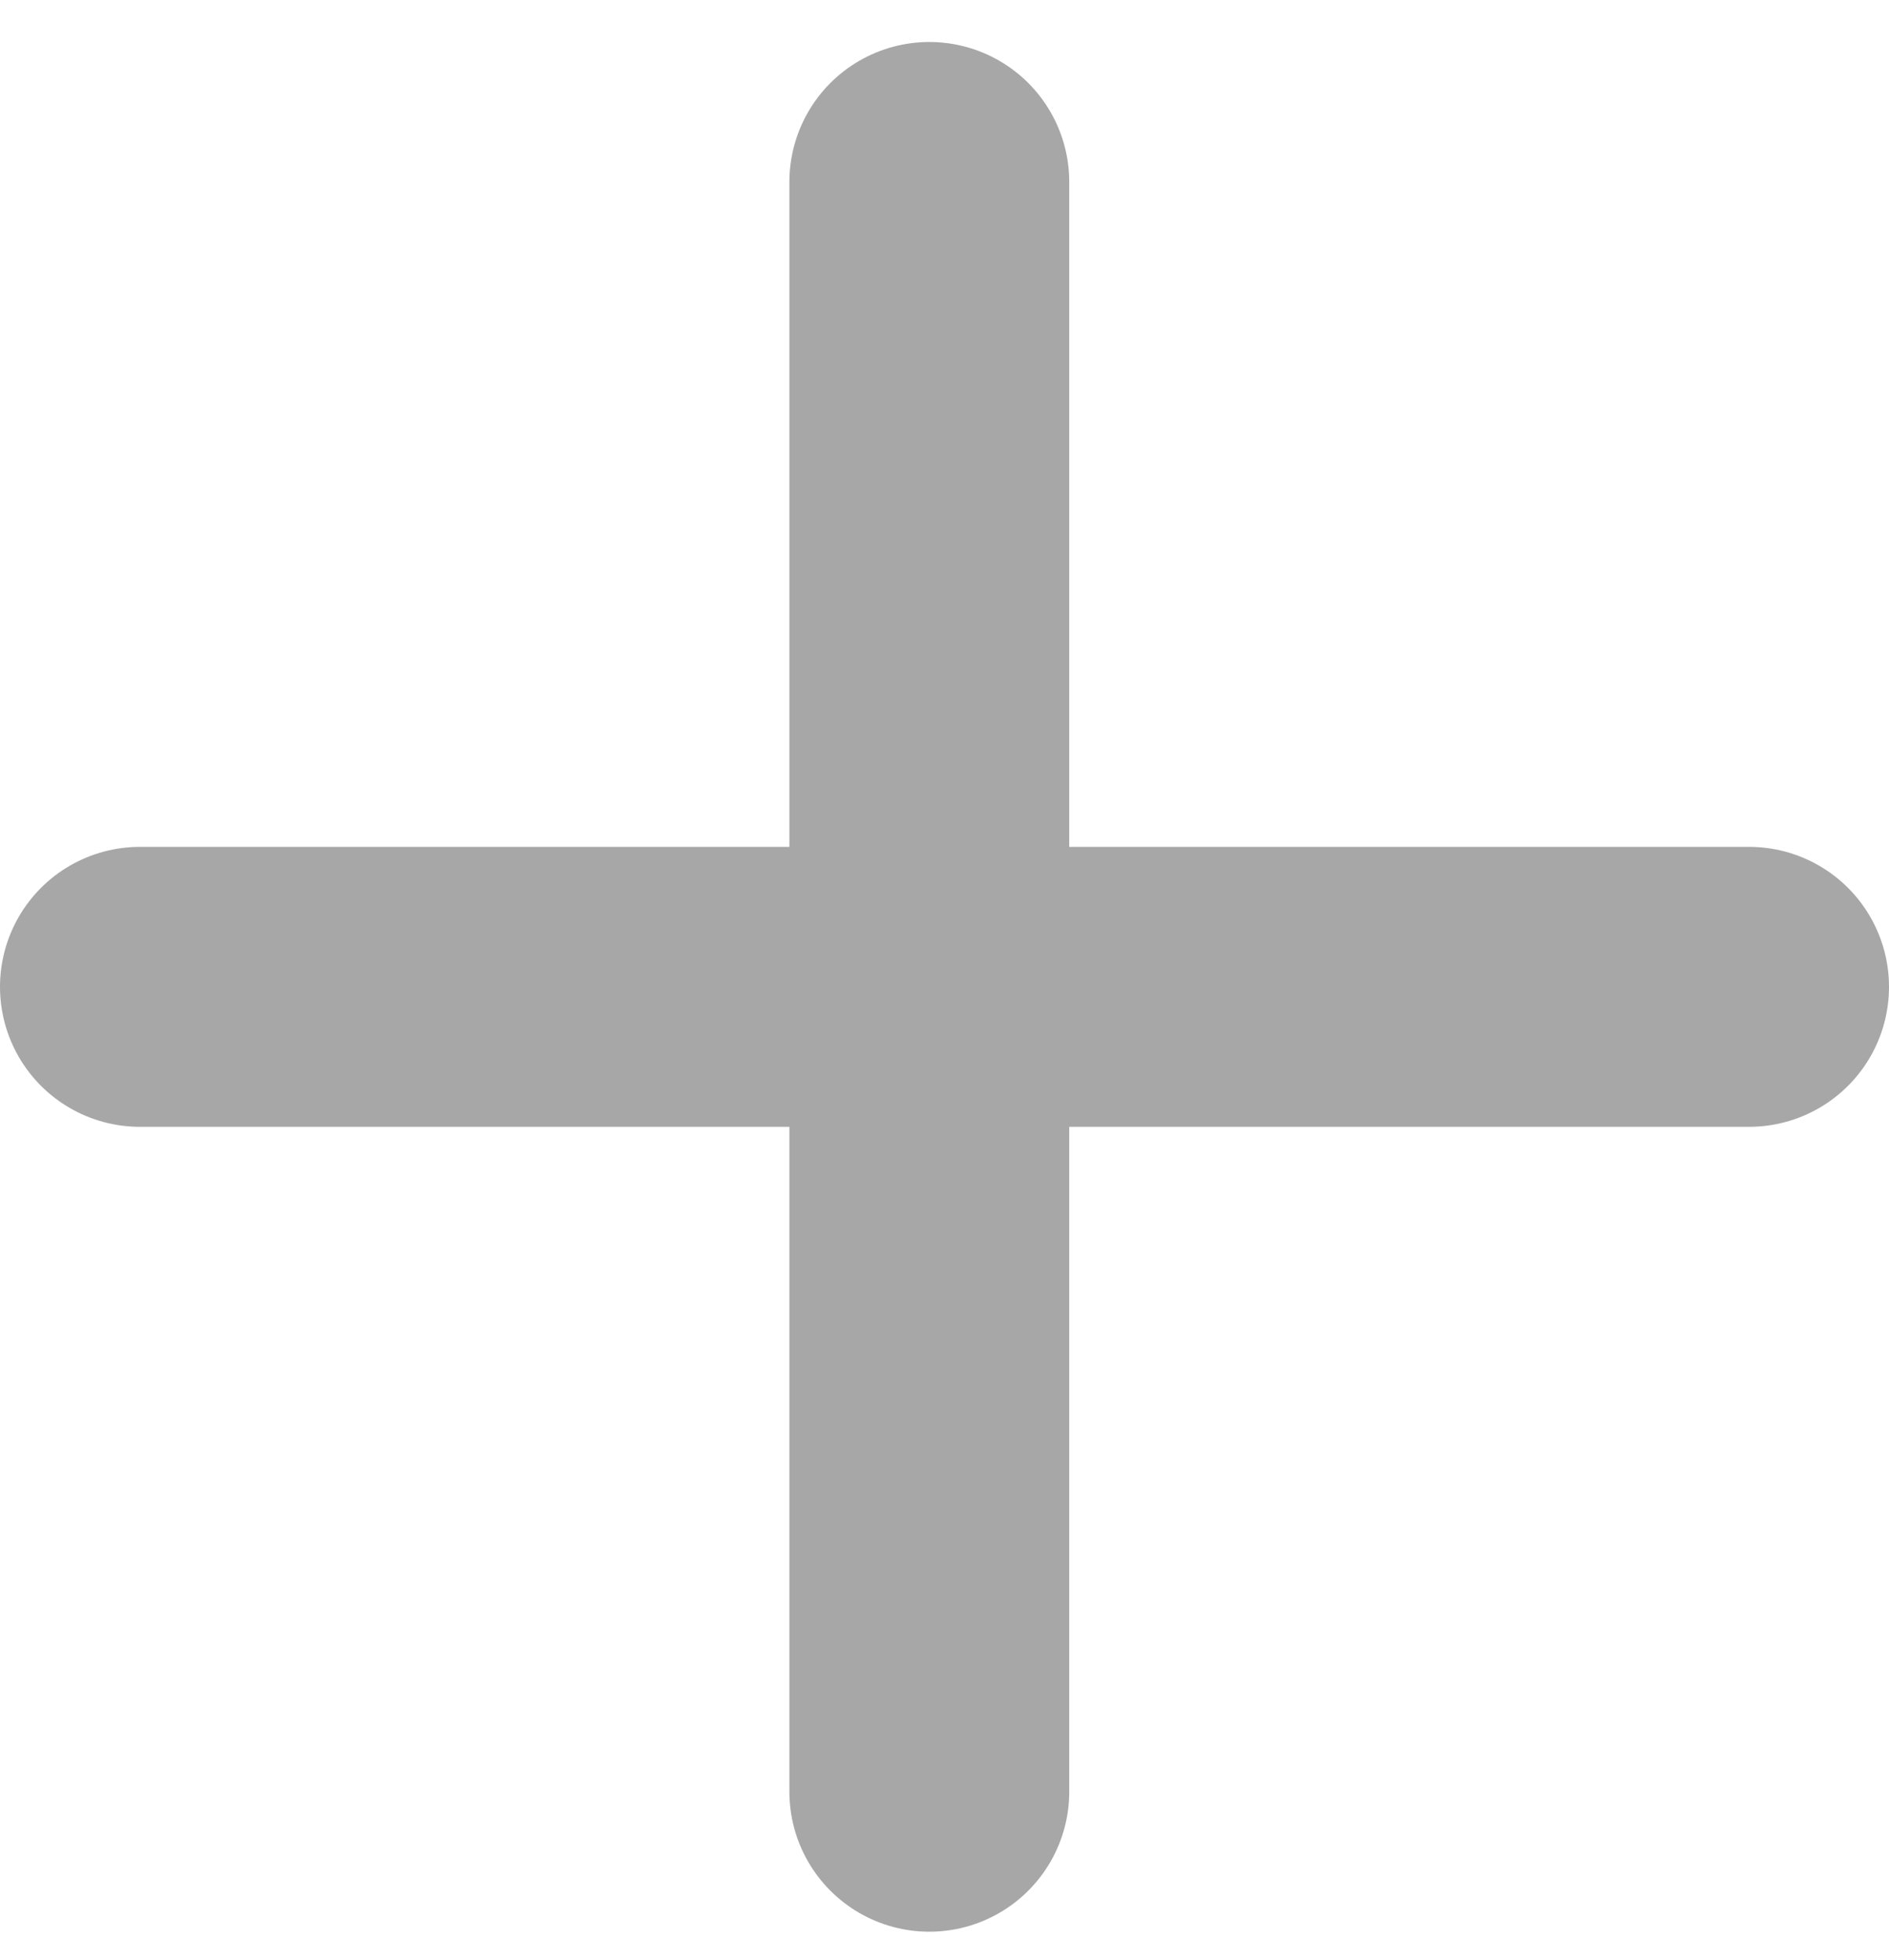 <svg width="27" height="28" viewBox="0 0 27 28" fill="none" xmlns="http://www.w3.org/2000/svg">
<path d="M13.283 2.6V25.6" stroke="#A7A7A7" stroke-width="4" stroke-linecap="round"/>
<path d="M25 14.1L2 14.1" stroke="#A7A7A7" stroke-width="4" stroke-linecap="round"/>
</svg>
